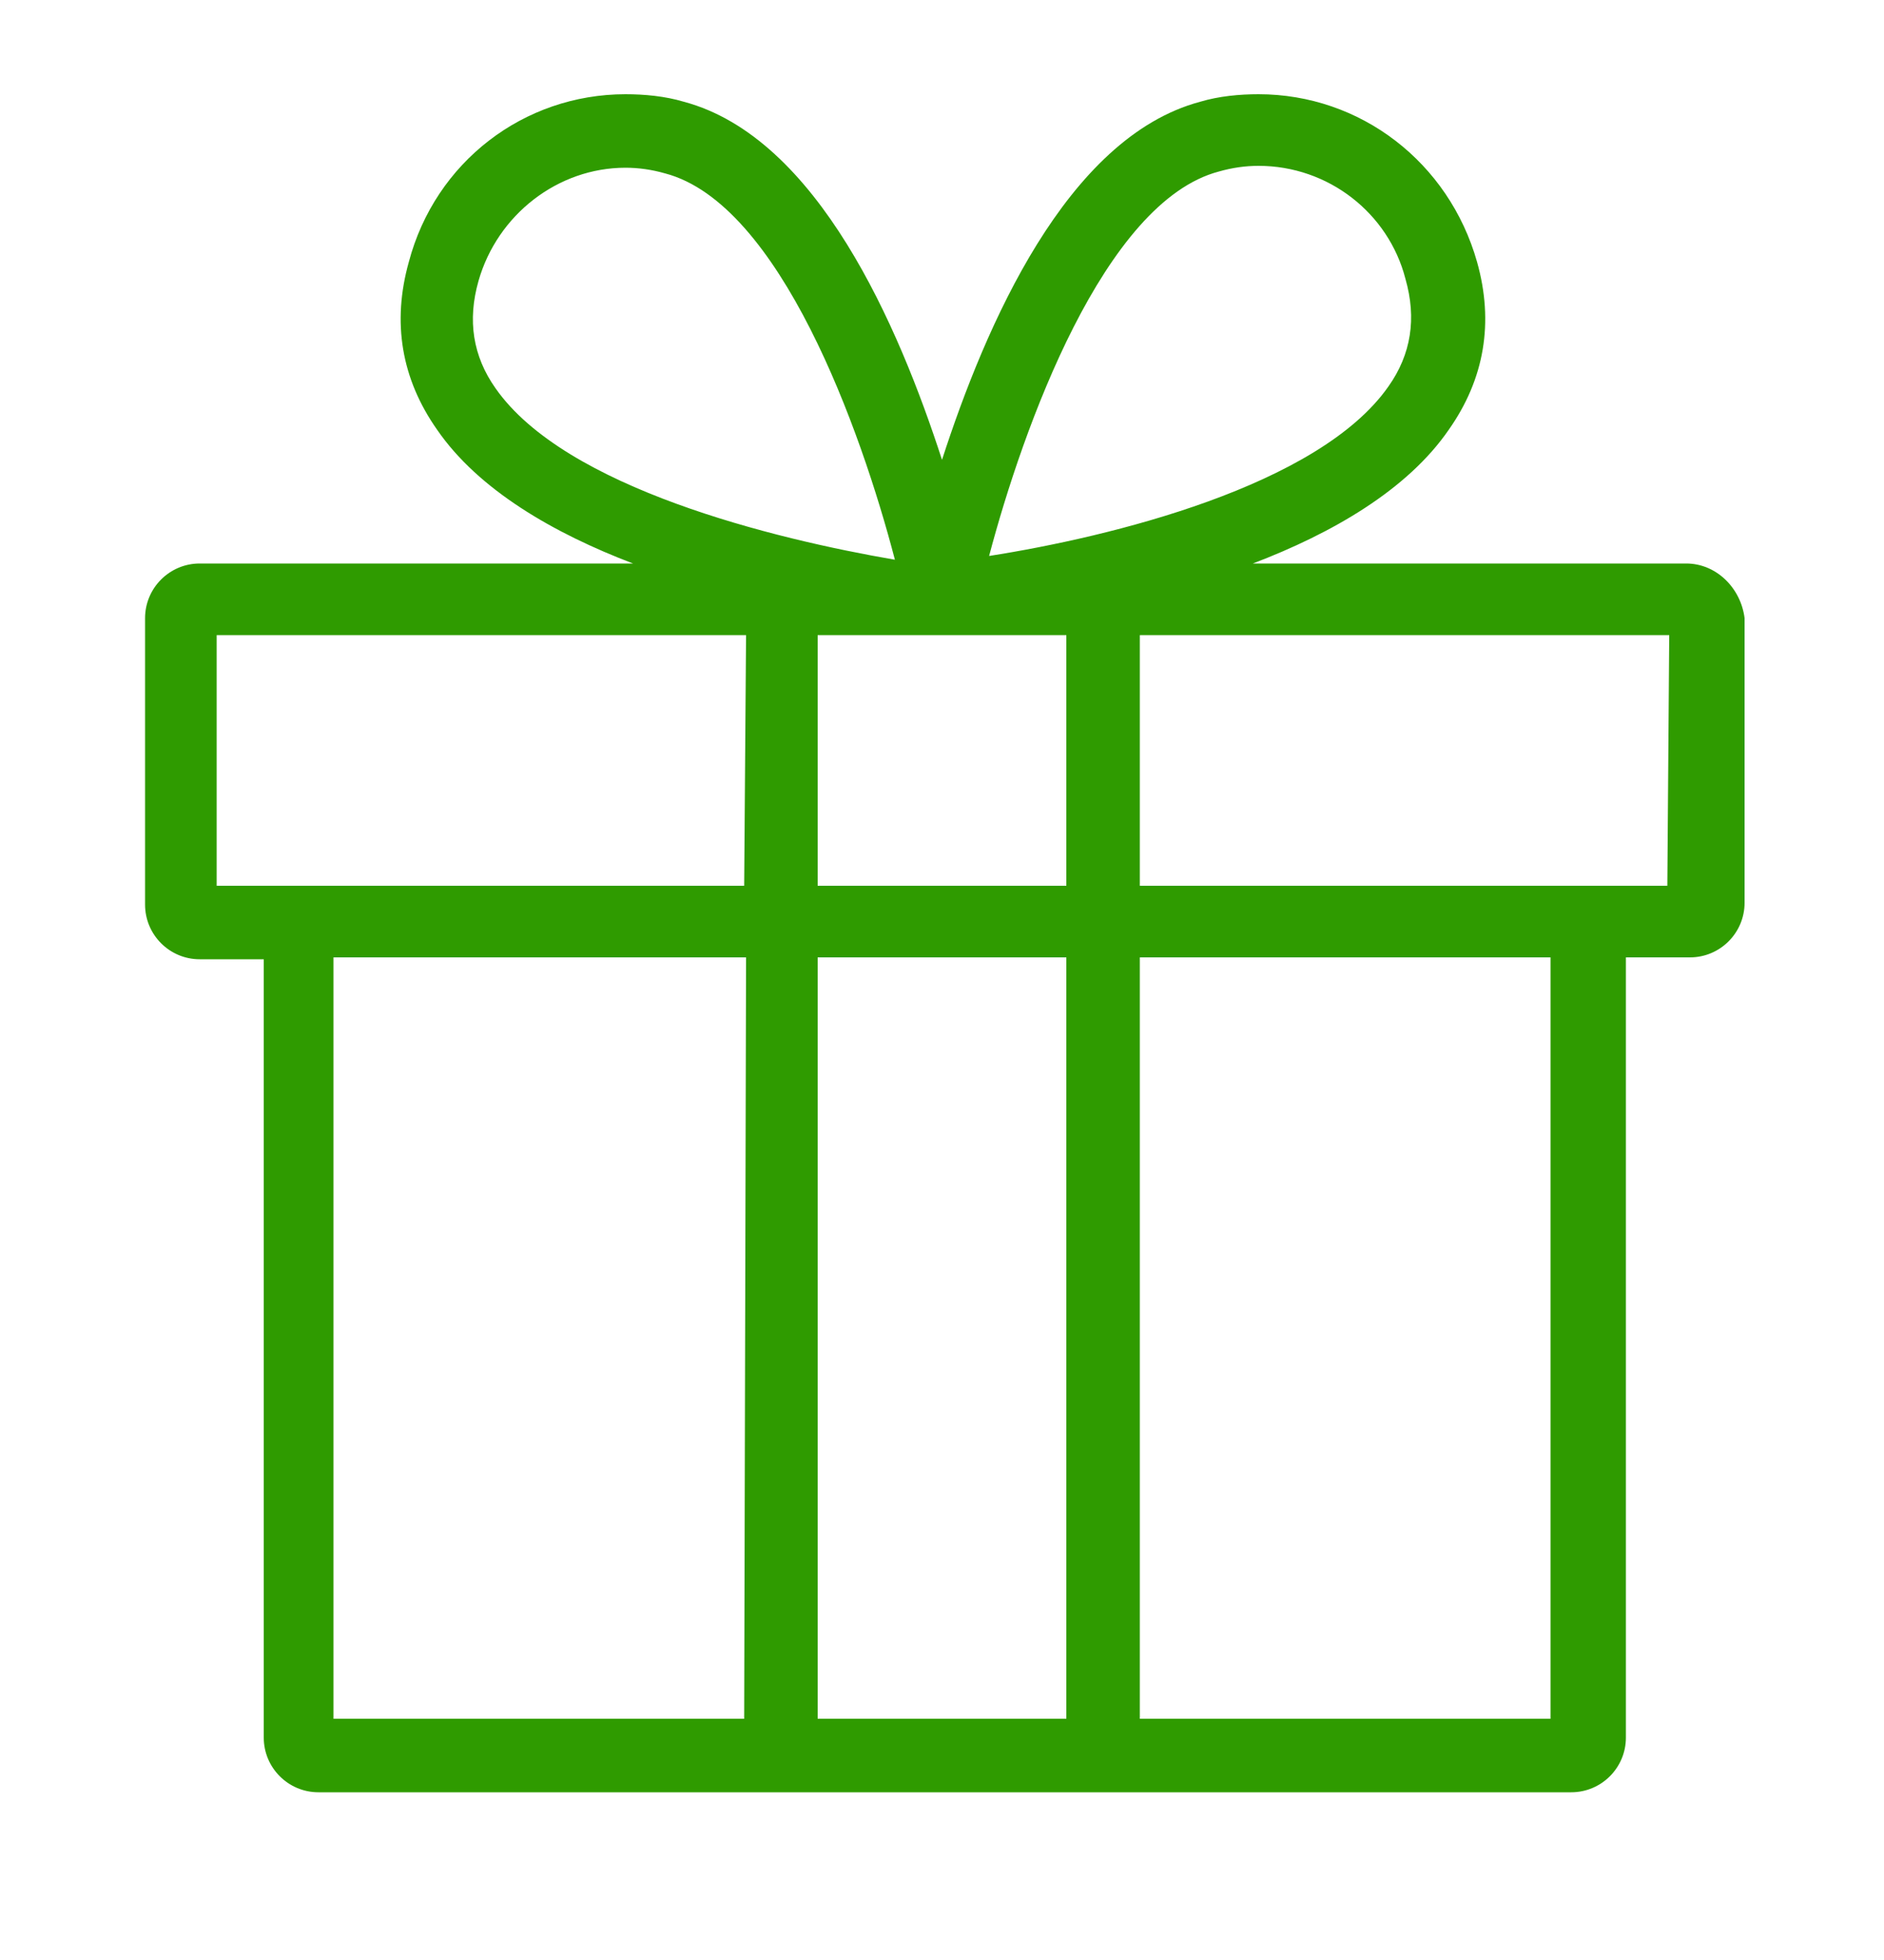 <svg xmlns="http://www.w3.org/2000/svg" viewBox="0 0 100 104" xml:space="preserve"><path d="M89.5 29.9h-23c4.2-1.6 8.2-3.9 10.4-7.1 1.9-2.7 2.4-5.7 1.5-8.9C76.9 8.6 72.2 5 66.8 5c-1 0-2.1.1-3.1.4-7.1 1.9-11.4 11.9-13.7 19-2.3-7.1-6.6-17.1-13.7-19-1-.3-2.1-.4-3.1-.4-5.4 0-10.1 3.6-11.5 8.9-.9 3.2-.4 6.2 1.5 8.9 2.2 3.2 6.2 5.5 10.4 7.1h-23c-1.6 0-2.9 1.3-2.9 2.9V48c0 1.6 1.3 2.9 2.9 2.9H14v41.3c0 1.6 1.3 2.9 2.9 2.9h66.5c1.6 0 2.9-1.3 2.9-2.9V50.8h3.4c1.6 0 2.9-1.3 2.9-2.9V32.8c-.2-1.6-1.5-2.9-3.1-2.9M64.7 9.1q1.05-.3 2.1-.3c3.7 0 6.9 2.5 7.8 6q.9 3.15-.9 5.7c-3.7 5.3-14.8 8-21.2 9 1.8-6.8 6.1-18.8 12.2-20.4M26.3 20.6q-1.8-2.55-.9-5.7c1-3.5 4.2-6 7.8-6q1.05 0 2.1.3c6.1 1.6 10.4 13.6 12.2 20.5-6.4-1.1-17.5-3.8-21.2-9.1m13.2 70.6H17.7V50.8h21.9zm0-44.2h-28V33.7h28.1zm17.1 44.2H43.4V50.8h13.2zm0-44.2H43.4V33.7h13.2zm25.7 44.2H60.5V50.8h21.8zM88.5 47h-28V33.7h28.1z" style="fill:#2f9b00"/></svg>
